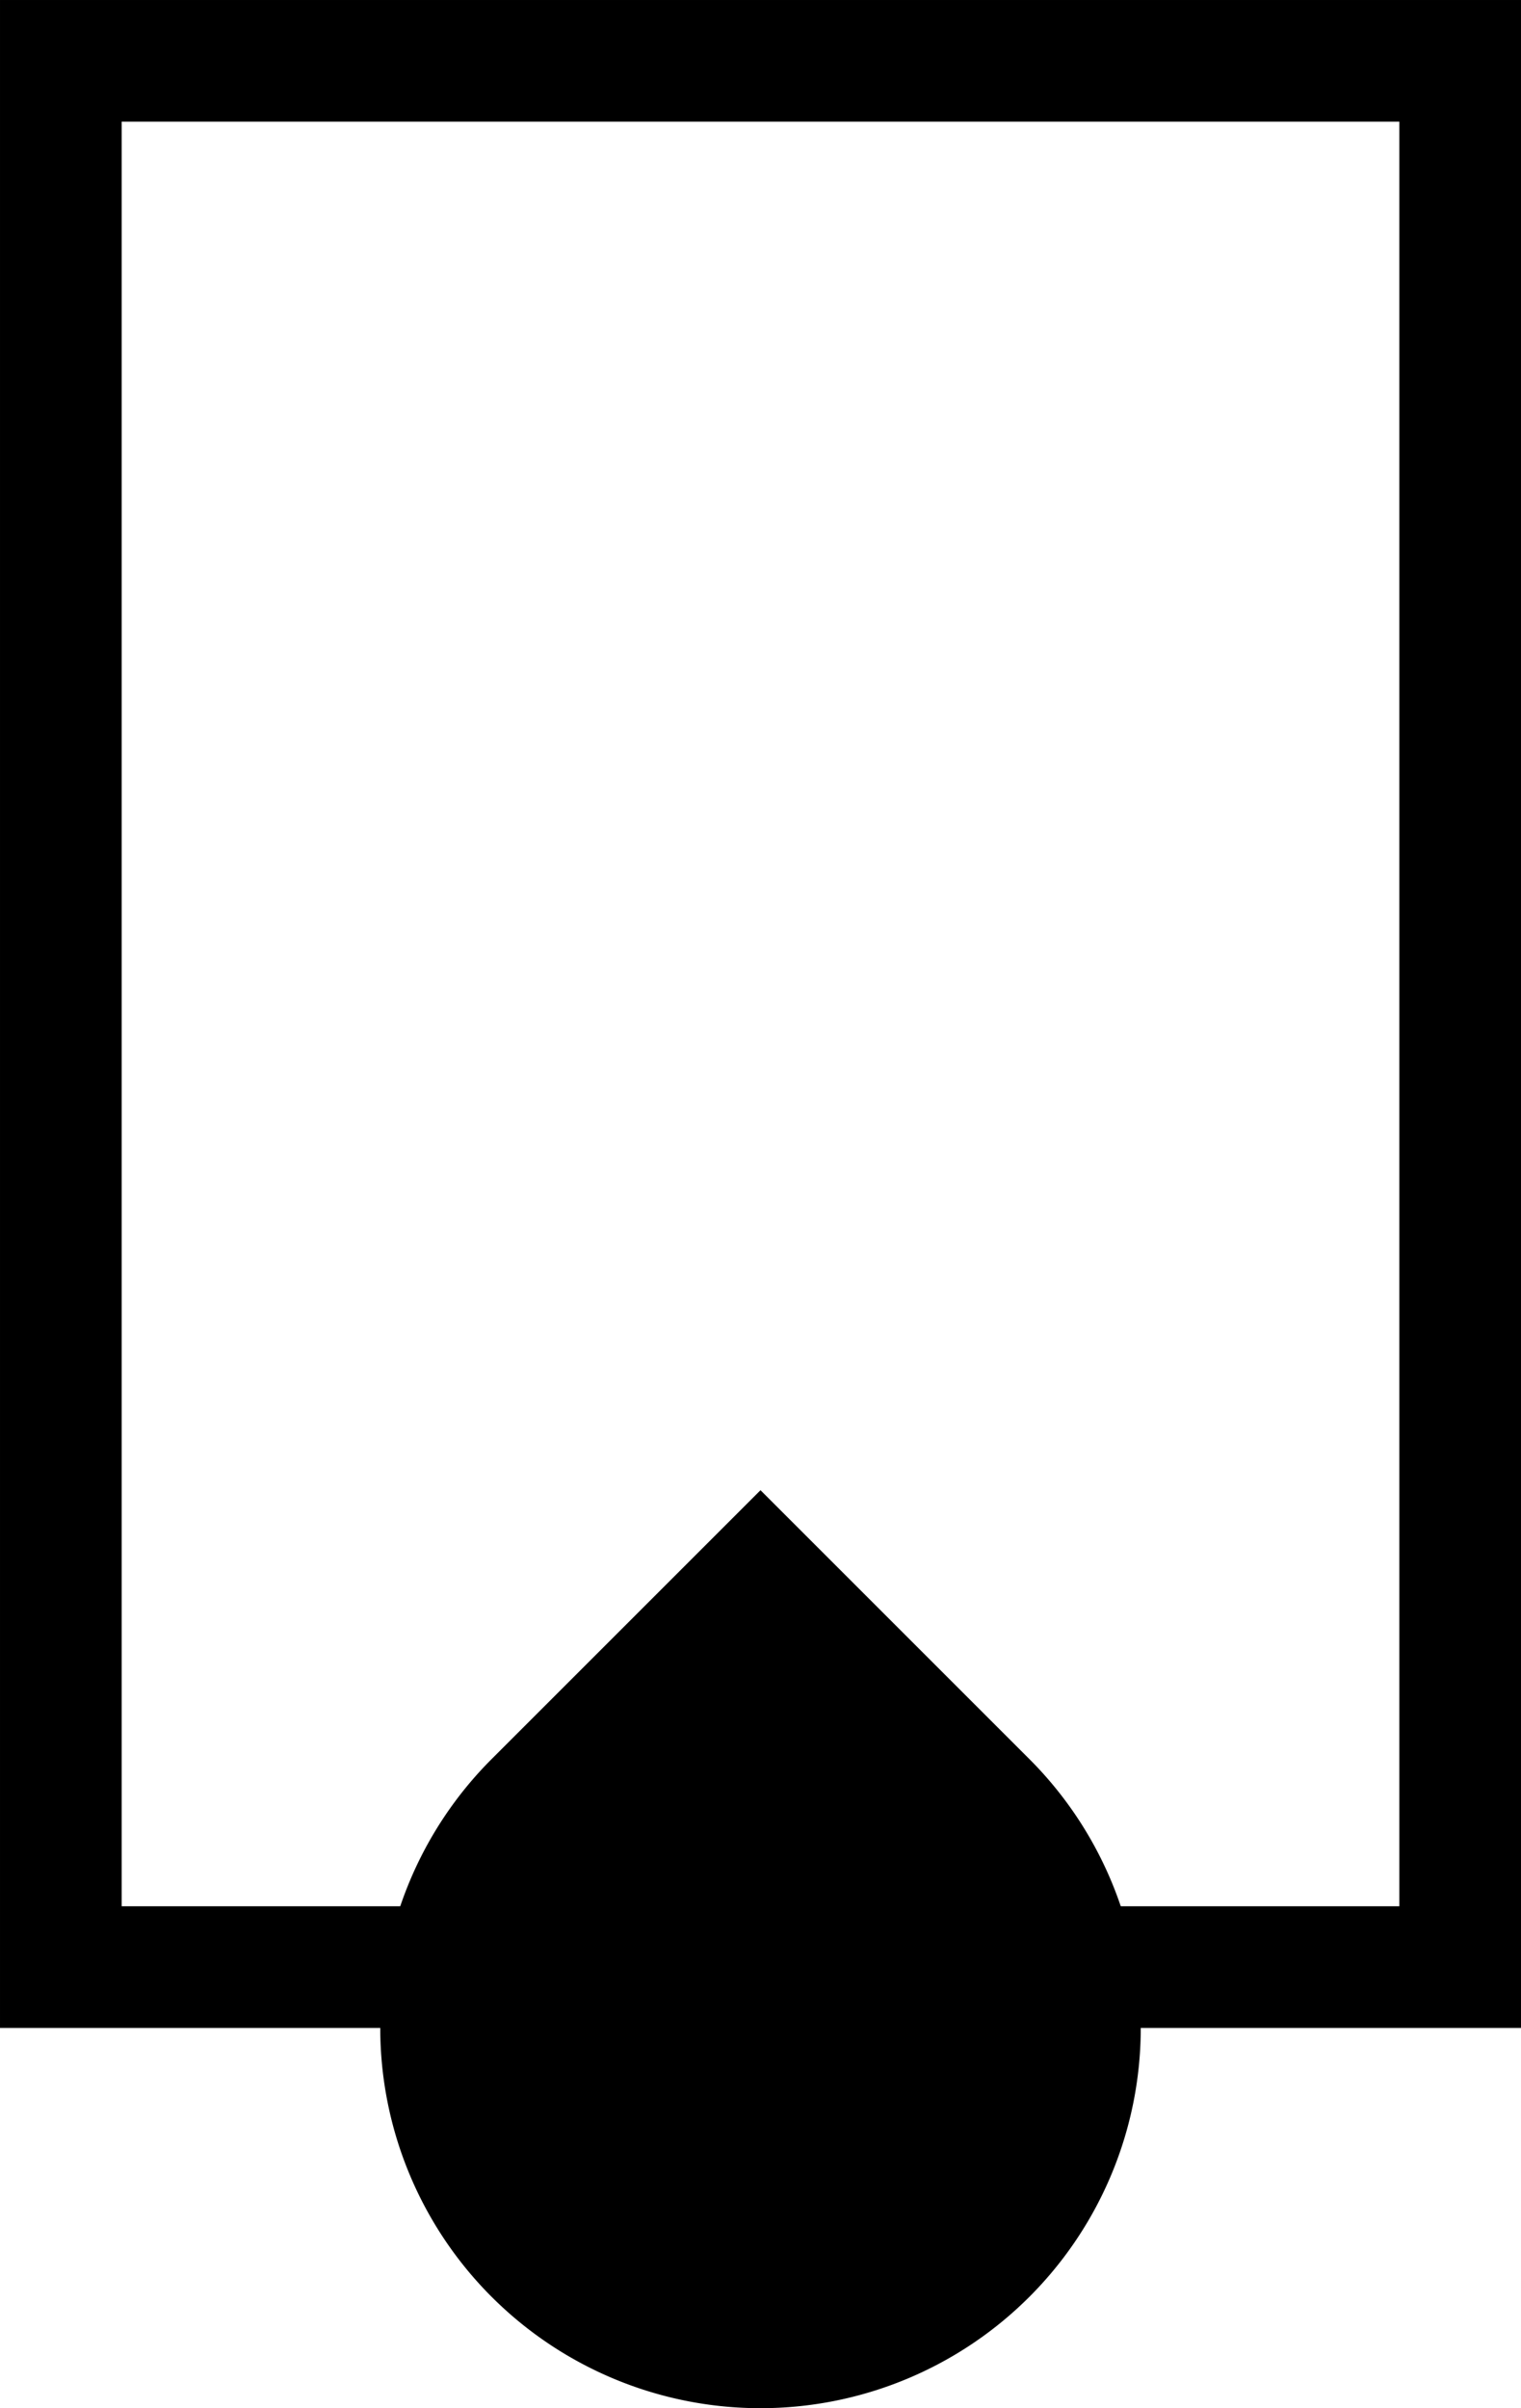 <?xml version="1.0" encoding="UTF-8" standalone="no"?>
<!-- Created with Inkscape (http://www.inkscape.org/) -->

<svg
   xmlns:dc="http://purl.org/dc/elements/1.1/"
   xmlns:cc="http://creativecommons.org/ns#"
   xmlns:rdf="http://www.w3.org/1999/02/22-rdf-syntax-ns#"
   xmlns:svg="http://www.w3.org/2000/svg"
   xmlns="http://www.w3.org/2000/svg"
   xmlns:sodipodi="http://sodipodi.sourceforge.net/DTD/sodipodi-0.dtd"
   xmlns:inkscape="http://www.inkscape.org/namespaces/inkscape"
   width="120mm"
   height="190mm"
   viewBox="0 0 120 190"
   version="1.1"
   id="svg8"
   inkscape:version="0.92.5 (2060ec1f9f, 2020-04-08)"
   sodipodi:docname="logo_blackandwhite.svg">
  <defs
     id="defs2" />
  <sodipodi:namedview
     id="base"
     pagecolor="#ffffff"
     bordercolor="#666666"
     borderopacity="1.0"
     inkscape:pageopacity="0.0"
     inkscape:pageshadow="2"
     inkscape:zoom="0.35"
     inkscape:cx="-177.14286"
     inkscape:cy="472.98088"
     inkscape:document-units="mm"
     inkscape:current-layer="layer1"
     showgrid="false"
     inkscape:window-width="1366"
     inkscape:window-height="720"
     inkscape:window-x="0"
     inkscape:window-y="0"
     inkscape:window-maximized="1"
     fit-margin-top="0"
     fit-margin-left="0"
     fit-margin-right="0"
     fit-margin-bottom="0" />
  <g
     inkscape:label="Layer 1"
     inkscape:groupmode="layer"
     id="layer1"
     transform="translate(0,-87)">
    <rect
       style="opacity:1;fill:#ffffff;fill-opacity:1;stroke:none;stroke-width:8.8;stroke-linejoin:miter;stroke-miterlimit:4;stroke-dasharray:none;stroke-dashoffset:0;stroke-opacity:1;paint-order:fill markers stroke"
       id="rect4544"
       width="120"
       height="190"
       x="8.8817842e-16"
       y="87" />
    <path
       style="opacity:1;fill:#000000;fill-opacity:1;stroke:none;stroke-width:1.348;stroke-linejoin:round;stroke-miterlimit:4;stroke-dasharray:none;stroke-dashoffset:0;stroke-opacity:1;paint-order:fill markers stroke"
       d="m 38.787,268.213 a 30,30 45 0 1 -3.49e-4,-42.426 l 21.214,-21.214 21.213,21.213 a 30,30 45 0 1 -3.5e-4,42.427 30,30 45 0 1 -42.426,-3.6e-4 z"
       id="path815"
       inkscape:connector-curvature="0" />
    <rect
       style="opacity:1;fill:none;fill-opacity:1;stroke:#000000;stroke-width:9.601;stroke-linejoin:miter;stroke-miterlimit:4;stroke-dasharray:none;stroke-dashoffset:0;stroke-opacity:1;paint-order:fill markers stroke"
       id="rect820"
       width="110.399"
       height="150.399"
       x="4.801"
       y="91.801" />
  </g>
</svg>
